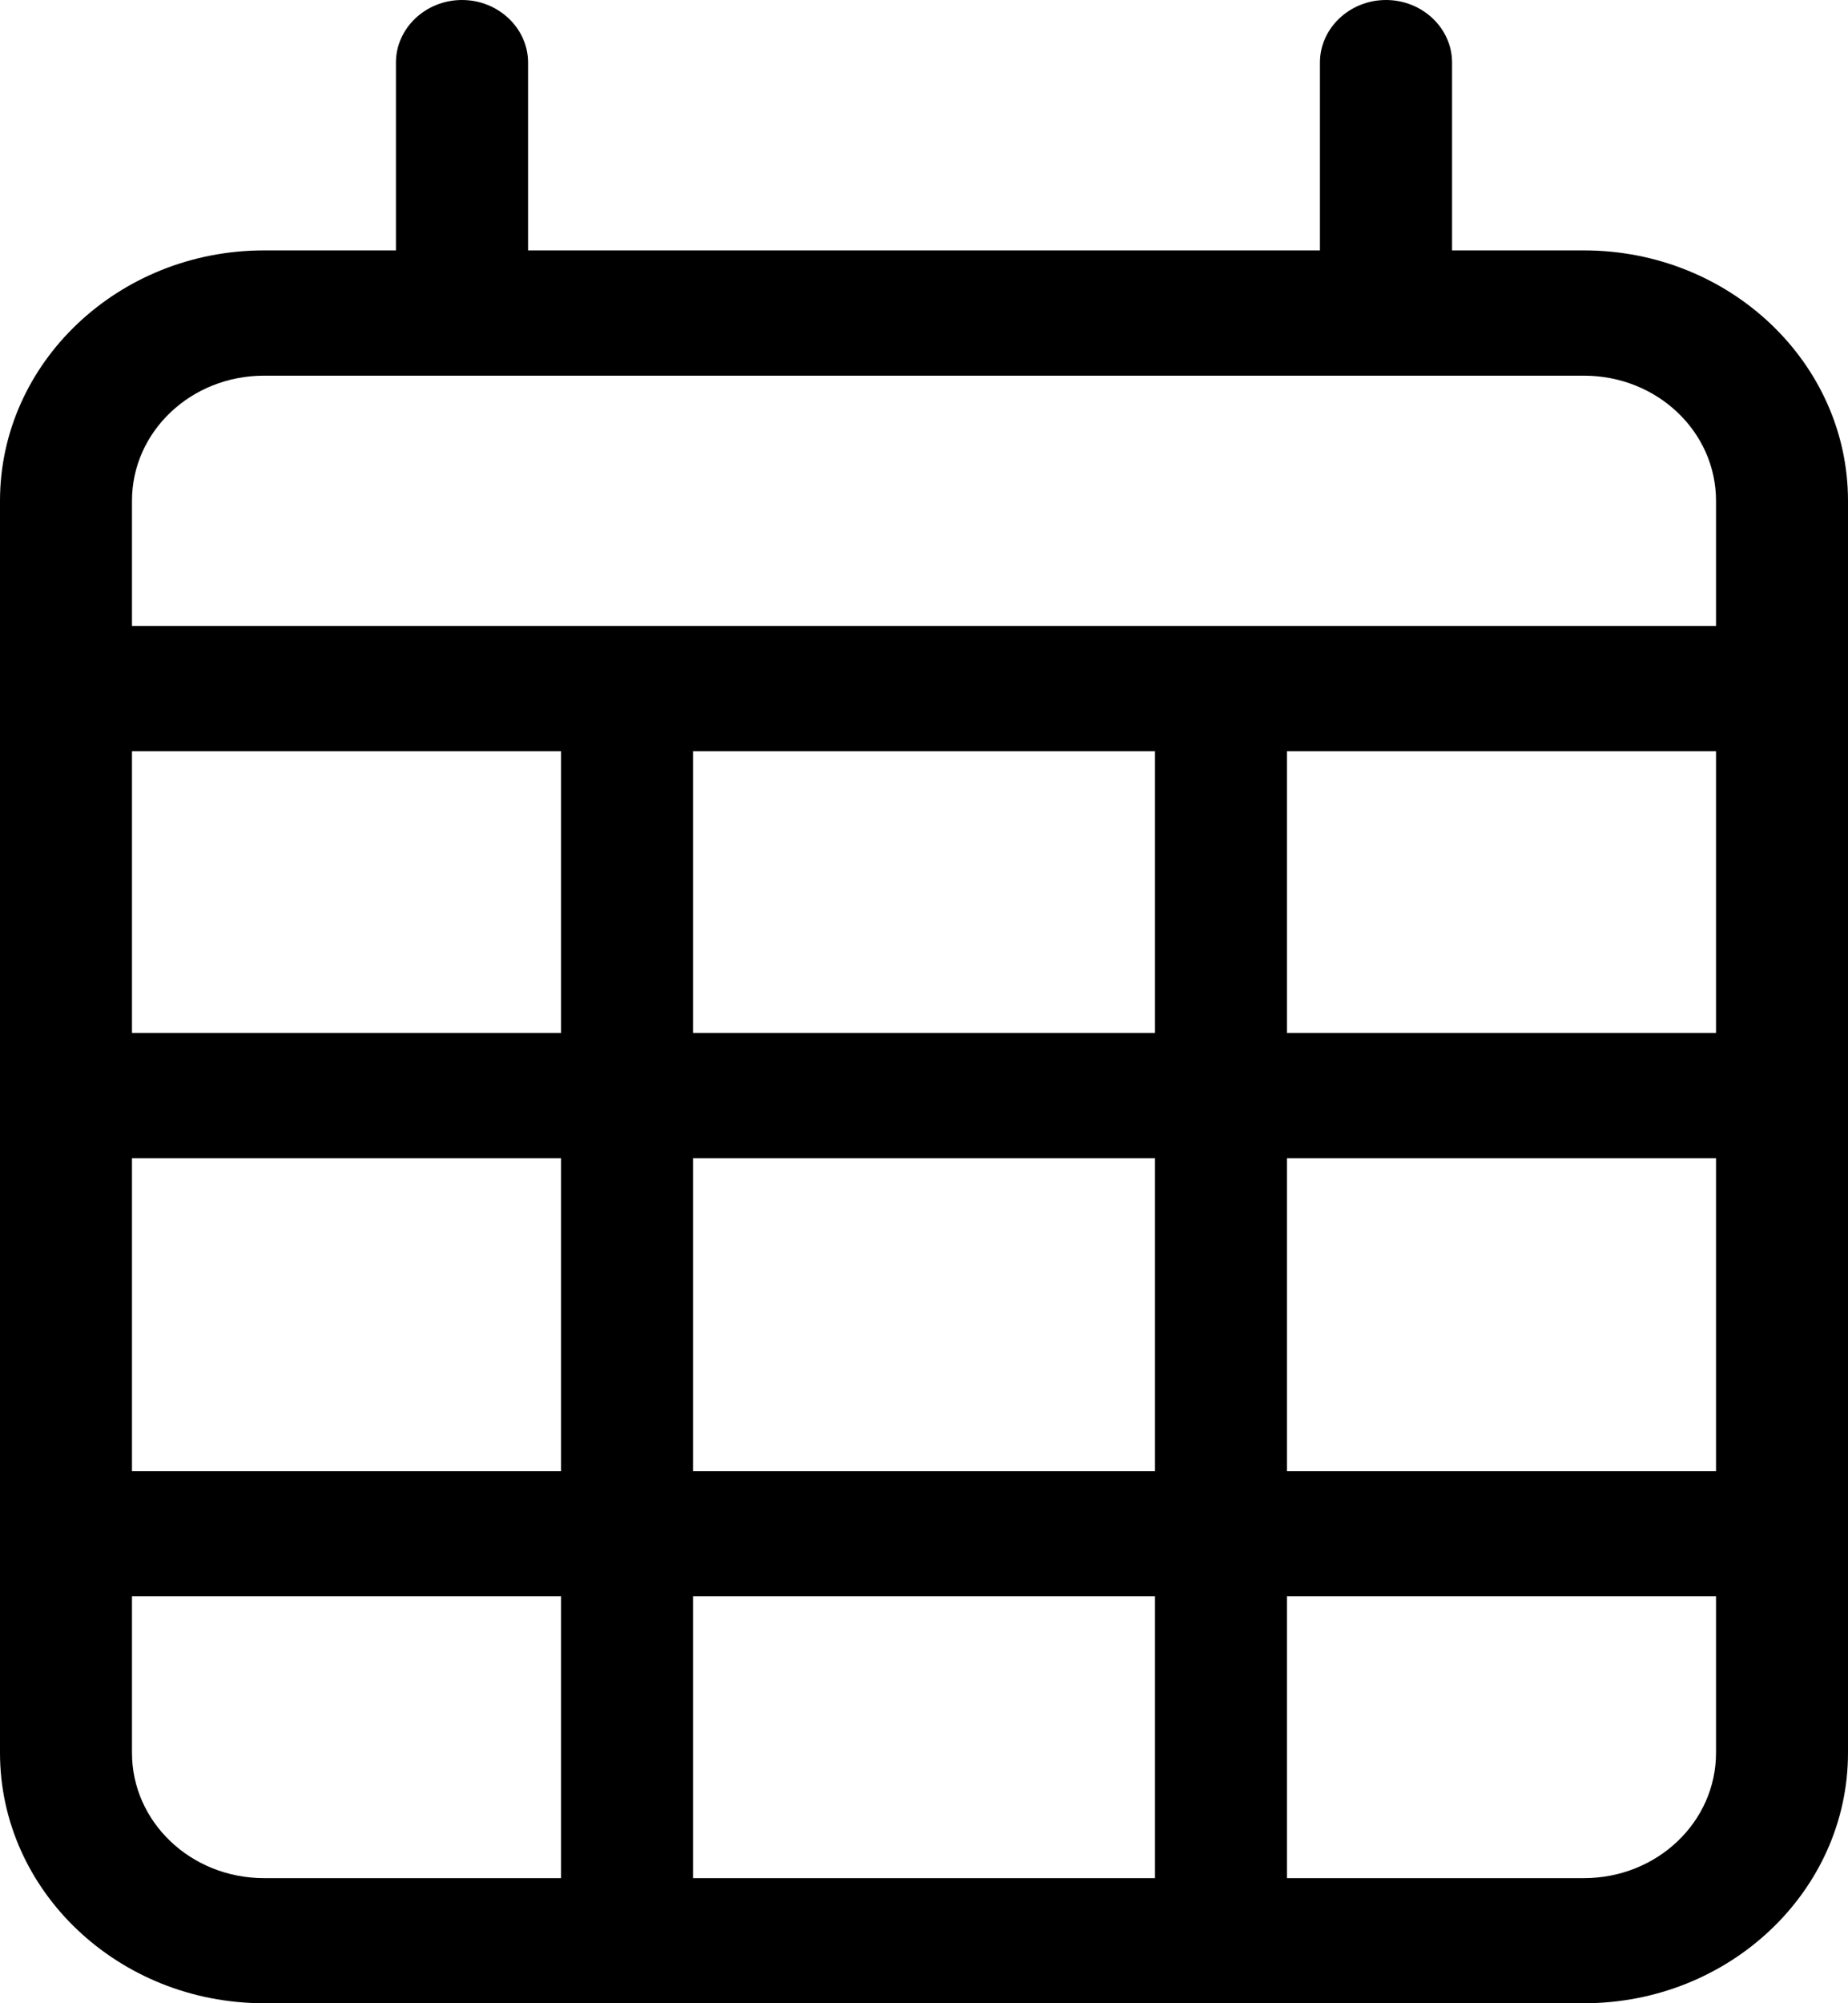 <?xml version="1.0" encoding="UTF-8"?>
<svg xmlns="http://www.w3.org/2000/svg" width="12" height="13" viewBox="0 0 12 13" fill="none">
  <path d="M3 0C3.236 0 3.429 0.183 3.429 0.406V1.625H8.571V0.406C8.571 0.183 8.764 0 9 0C9.236 0 9.429 0.183 9.429 0.406V1.625H10.286C11.231 1.625 12 2.354 12 3.25V4.062V4.875V11.375C12 12.271 11.231 13 10.286 13H1.714C0.769 13 0 12.271 0 11.375V4.875V4.062V3.25C0 2.354 0.769 1.625 1.714 1.625H2.571V0.406C2.571 0.183 2.764 0 3 0ZM11.143 4.875H8.357V6.703H11.143V4.875ZM11.143 7.516H8.357V9.547H11.143V7.516ZM11.143 10.359H8.357V12.188H10.286C10.76 12.188 11.143 11.824 11.143 11.375V10.359ZM7.5 9.547V7.516H4.5V9.547H7.5ZM4.5 10.359V12.188H7.5V10.359H4.5ZM3.643 9.547V7.516H0.857V9.547H3.643ZM0.857 10.359V11.375C0.857 11.824 1.24 12.188 1.714 12.188H3.643V10.359H0.857ZM0.857 6.703H3.643V4.875H0.857V6.703ZM4.5 6.703H7.5V4.875H4.5V6.703ZM10.286 2.438H1.714C1.24 2.438 0.857 2.801 0.857 3.25V4.062H11.143V3.25C11.143 2.801 10.76 2.438 10.286 2.438Z" fill="black"></path>
</svg>
